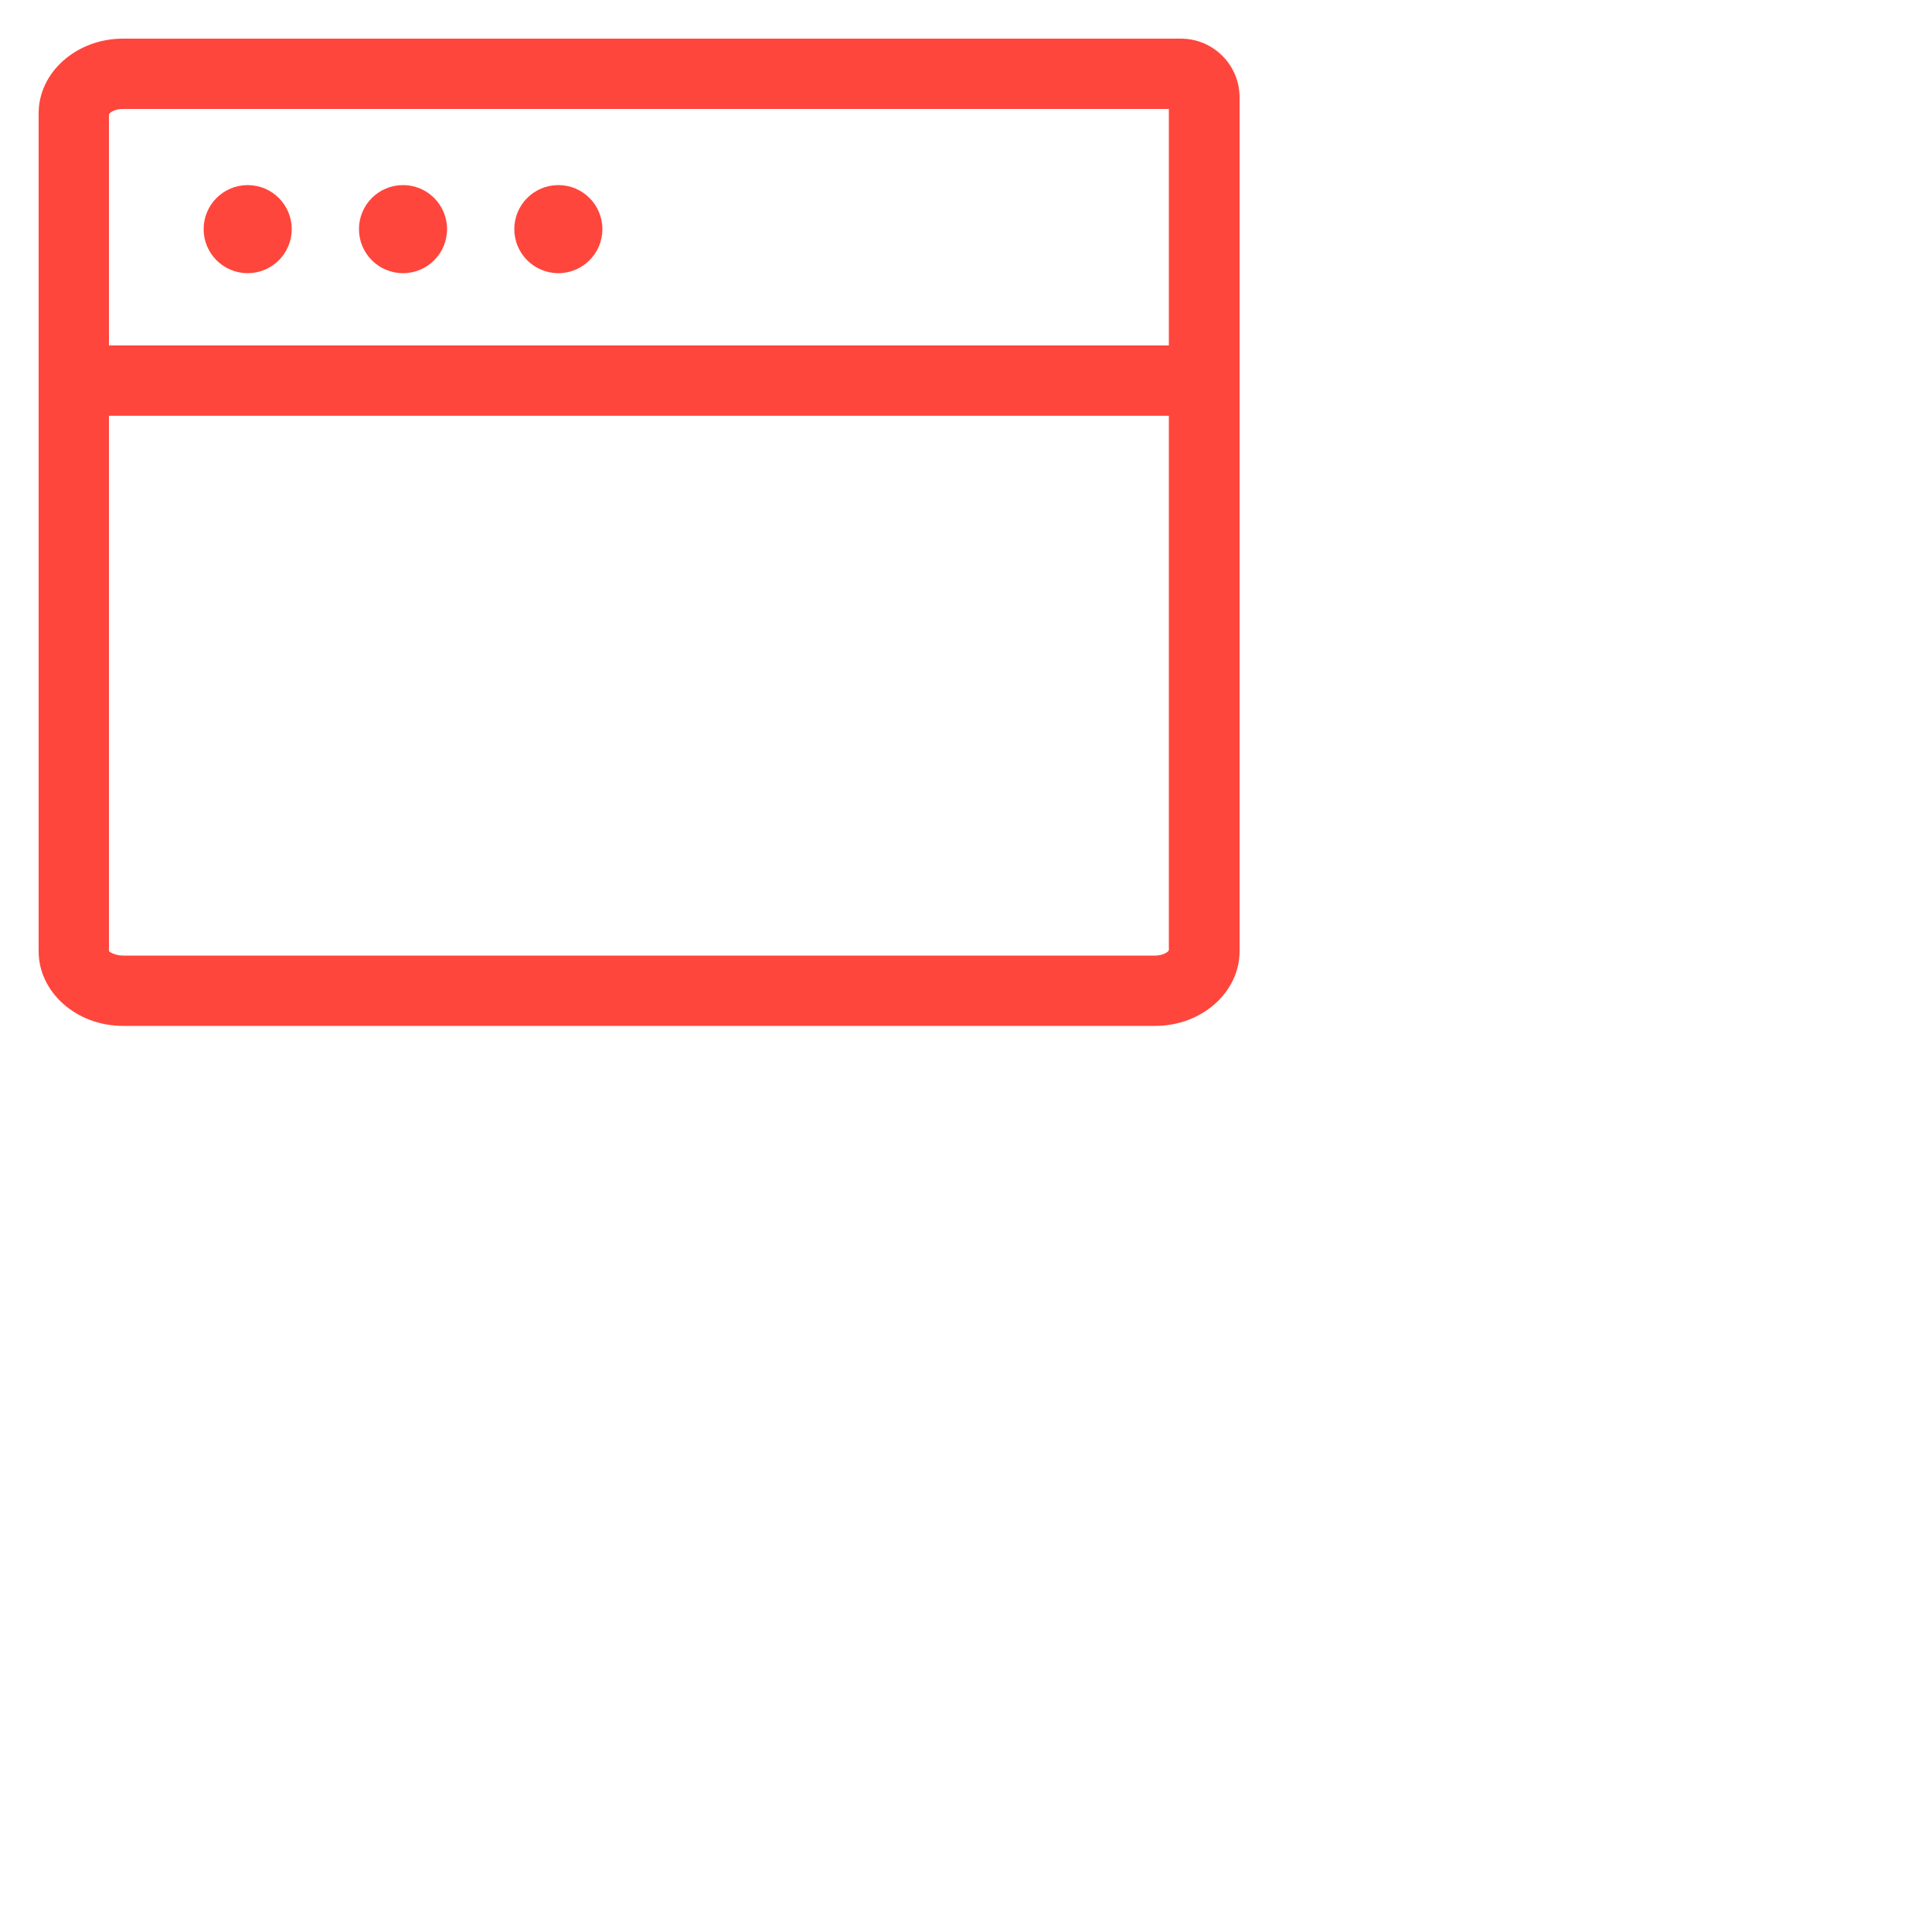<?xml version="1.0" encoding="UTF-8"?>
<svg id="Layer_1" data-name="Layer 1" xmlns="http://www.w3.org/2000/svg" viewBox="0 0 50 50">
  <defs>
    <style>
      .cls-1 {
        fill: #ff463c;
      }
    </style>
  </defs>
  <path class="cls-1" d="M29.9,26.55H3.18c-1.2,0-2.18-.87-2.18-1.93V2.93c0-1.06.98-1.93,2.18-1.93h27.38c.84,0,1.52.68,1.52,1.52v22.1c0,1.06-.98,1.93-2.18,1.93ZM3.18,2.82c-.22,0-.35.1-.36.14v21.66s.14.11.36.11h26.71c.22,0,.35-.1.36-.14V2.82H3.18Z"/>
  <path class="cls-1" d="M31.17,10.76H1.91c-.5,0-.91-.41-.91-.91s.41-.91.91-.91h29.26c.5,0,.91.41.91.91s-.41.91-.91.91Z"/>
  <circle class="cls-1" cx="6.41" cy="5.93" r="1.14"/>
  <circle class="cls-1" cx="10.43" cy="5.93" r="1.14"/>
  <circle class="cls-1" cx="14.45" cy="5.93" r="1.14"/>
</svg>